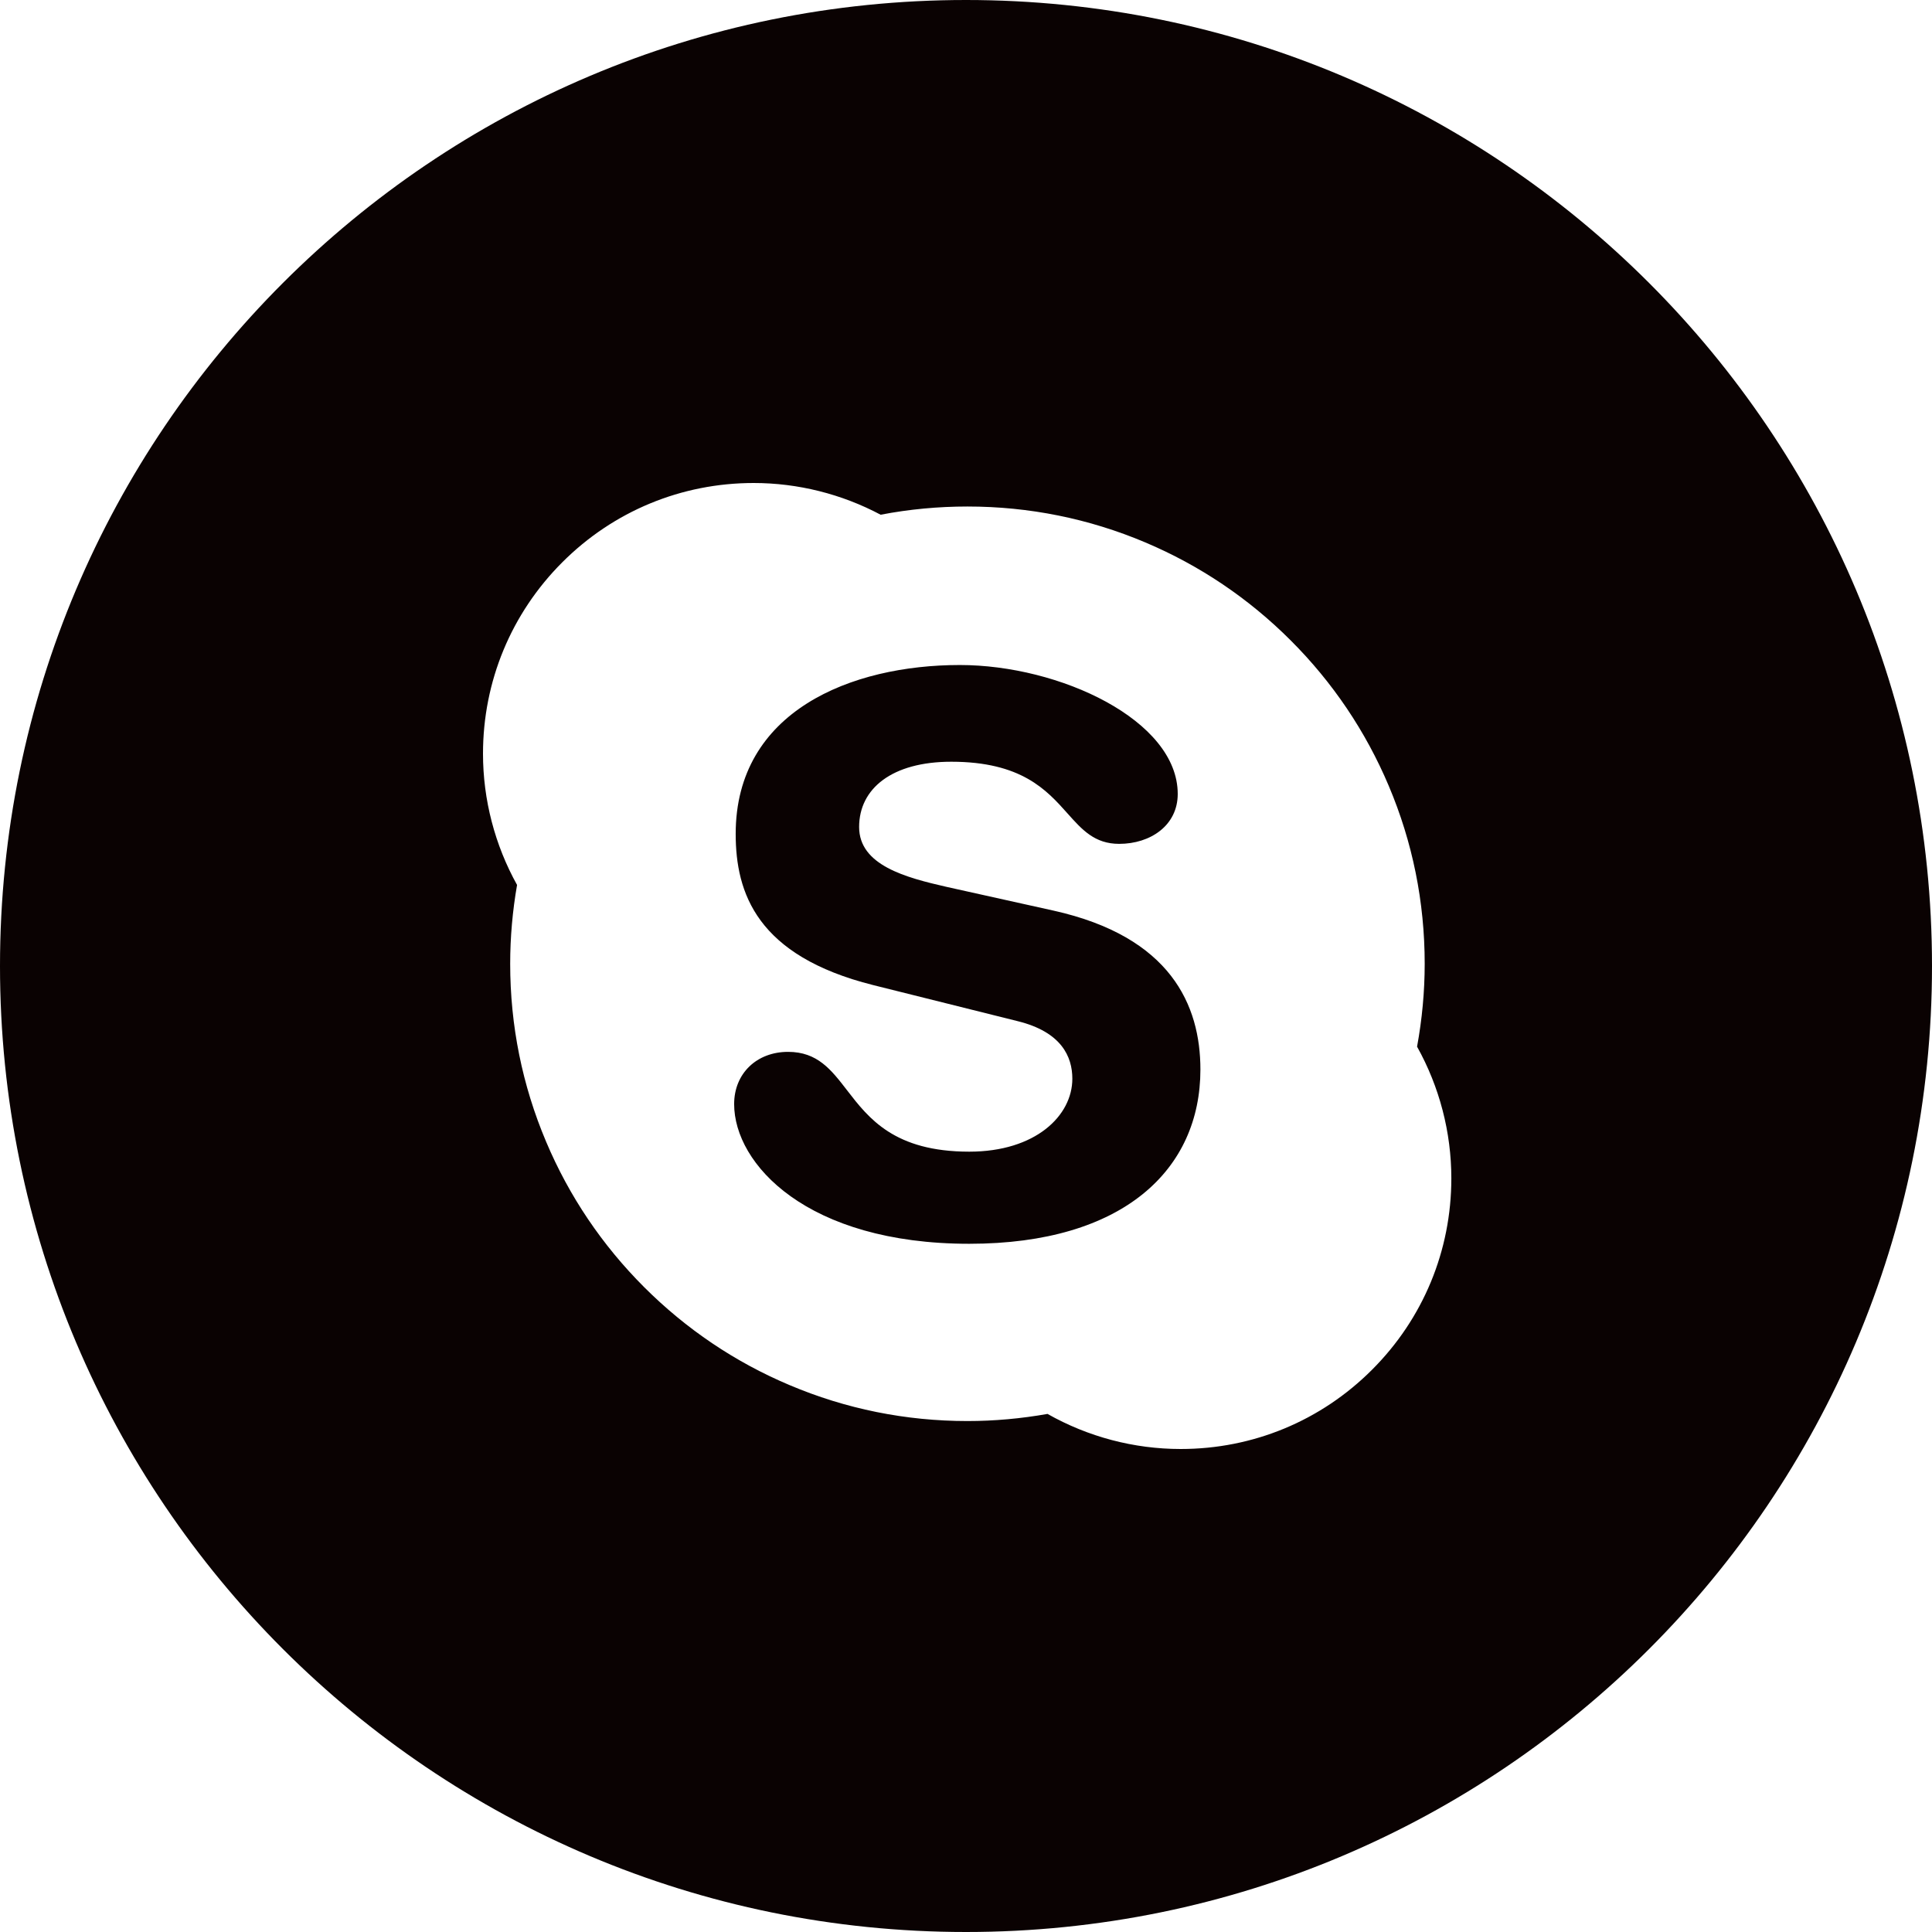 <?xml version="1.0" encoding="UTF-8"?> <svg xmlns="http://www.w3.org/2000/svg" width="100" height="100" viewBox="0 0 100 100" fill="none"> <g clip-path="url(#clip0_19300_5605)"> <path fill-rule="evenodd" clip-rule="evenodd" d="M50 100C77.614 100 100 77.614 100 50C100 22.386 77.614 0 50 0C22.386 0 0 22.386 0 50C0 77.614 22.386 100 50 100ZM73.327 54.297C73.333 54.255 73.34 54.215 73.347 54.174C74.505 56.251 75.121 58.601 75.121 60.99C75.121 64.733 73.664 68.252 71.017 70.897C68.371 73.545 64.854 75 61.112 75C58.689 75 56.315 74.37 54.219 73.184C54.26 73.177 54.301 73.171 54.342 73.165C54.389 73.157 54.436 73.15 54.483 73.141L54.481 73.141C54.435 73.15 54.389 73.158 54.342 73.165C54.301 73.171 54.26 73.177 54.219 73.184C54.189 73.167 54.158 73.15 54.127 73.134C54.078 73.108 54.029 73.081 53.98 73.053L53.978 73.053C54.022 73.078 54.065 73.101 54.109 73.124C54.146 73.144 54.183 73.164 54.219 73.184C52.858 73.426 51.465 73.553 50.074 73.553C46.88 73.553 43.779 72.927 40.862 71.69C38.042 70.5 35.512 68.792 33.338 66.619C31.165 64.445 29.458 61.916 28.268 59.097C27.032 56.178 26.407 53.079 26.407 49.884C26.407 48.515 26.529 47.145 26.763 45.805C25.613 43.735 25 41.394 25 39.011C25 35.269 26.459 31.75 29.104 29.104C31.75 26.457 35.269 25 39.011 25C41.303 25 43.568 25.572 45.582 26.642C45.584 26.642 45.587 26.641 45.59 26.641C45.59 26.641 45.592 26.641 45.593 26.64C47.06 26.358 48.568 26.217 50.074 26.217C53.269 26.217 56.368 26.843 59.285 28.077C62.103 29.269 64.635 30.975 66.807 33.148C68.983 35.322 70.688 37.853 71.88 40.672C73.116 43.589 73.742 46.689 73.742 49.884C73.742 51.325 73.606 52.766 73.347 54.174C73.34 54.215 73.333 54.255 73.327 54.297ZM37.999 57.147C37.999 60.245 41.761 64.378 50.169 64.378C58.169 64.378 62.133 60.522 62.133 55.36C62.133 52.024 60.596 48.485 54.533 47.134L48.997 45.905C46.892 45.425 44.468 44.791 44.468 42.806C44.468 40.816 46.168 39.427 49.237 39.427C52.866 39.427 54.172 40.89 55.251 42.099C56.011 42.951 56.659 43.678 57.929 43.678C59.544 43.678 60.959 42.727 60.959 41.094C60.959 37.282 54.858 34.421 49.681 34.421C44.062 34.421 38.079 36.806 38.079 43.161C38.079 46.222 39.173 49.477 45.195 50.988L52.674 52.855C54.937 53.413 55.504 54.687 55.504 55.835C55.504 57.745 53.606 59.61 50.169 59.61C46.293 59.61 44.966 57.888 43.844 56.433C43.022 55.367 42.311 54.444 40.79 54.444C39.173 54.444 37.999 55.557 37.999 57.147Z" fill="#0A0202"></path> </g> <defs> <clipPath id="clip0_19300_5605"> <rect width="100" height="100" fill="white"></rect> </clipPath> </defs> </svg> 